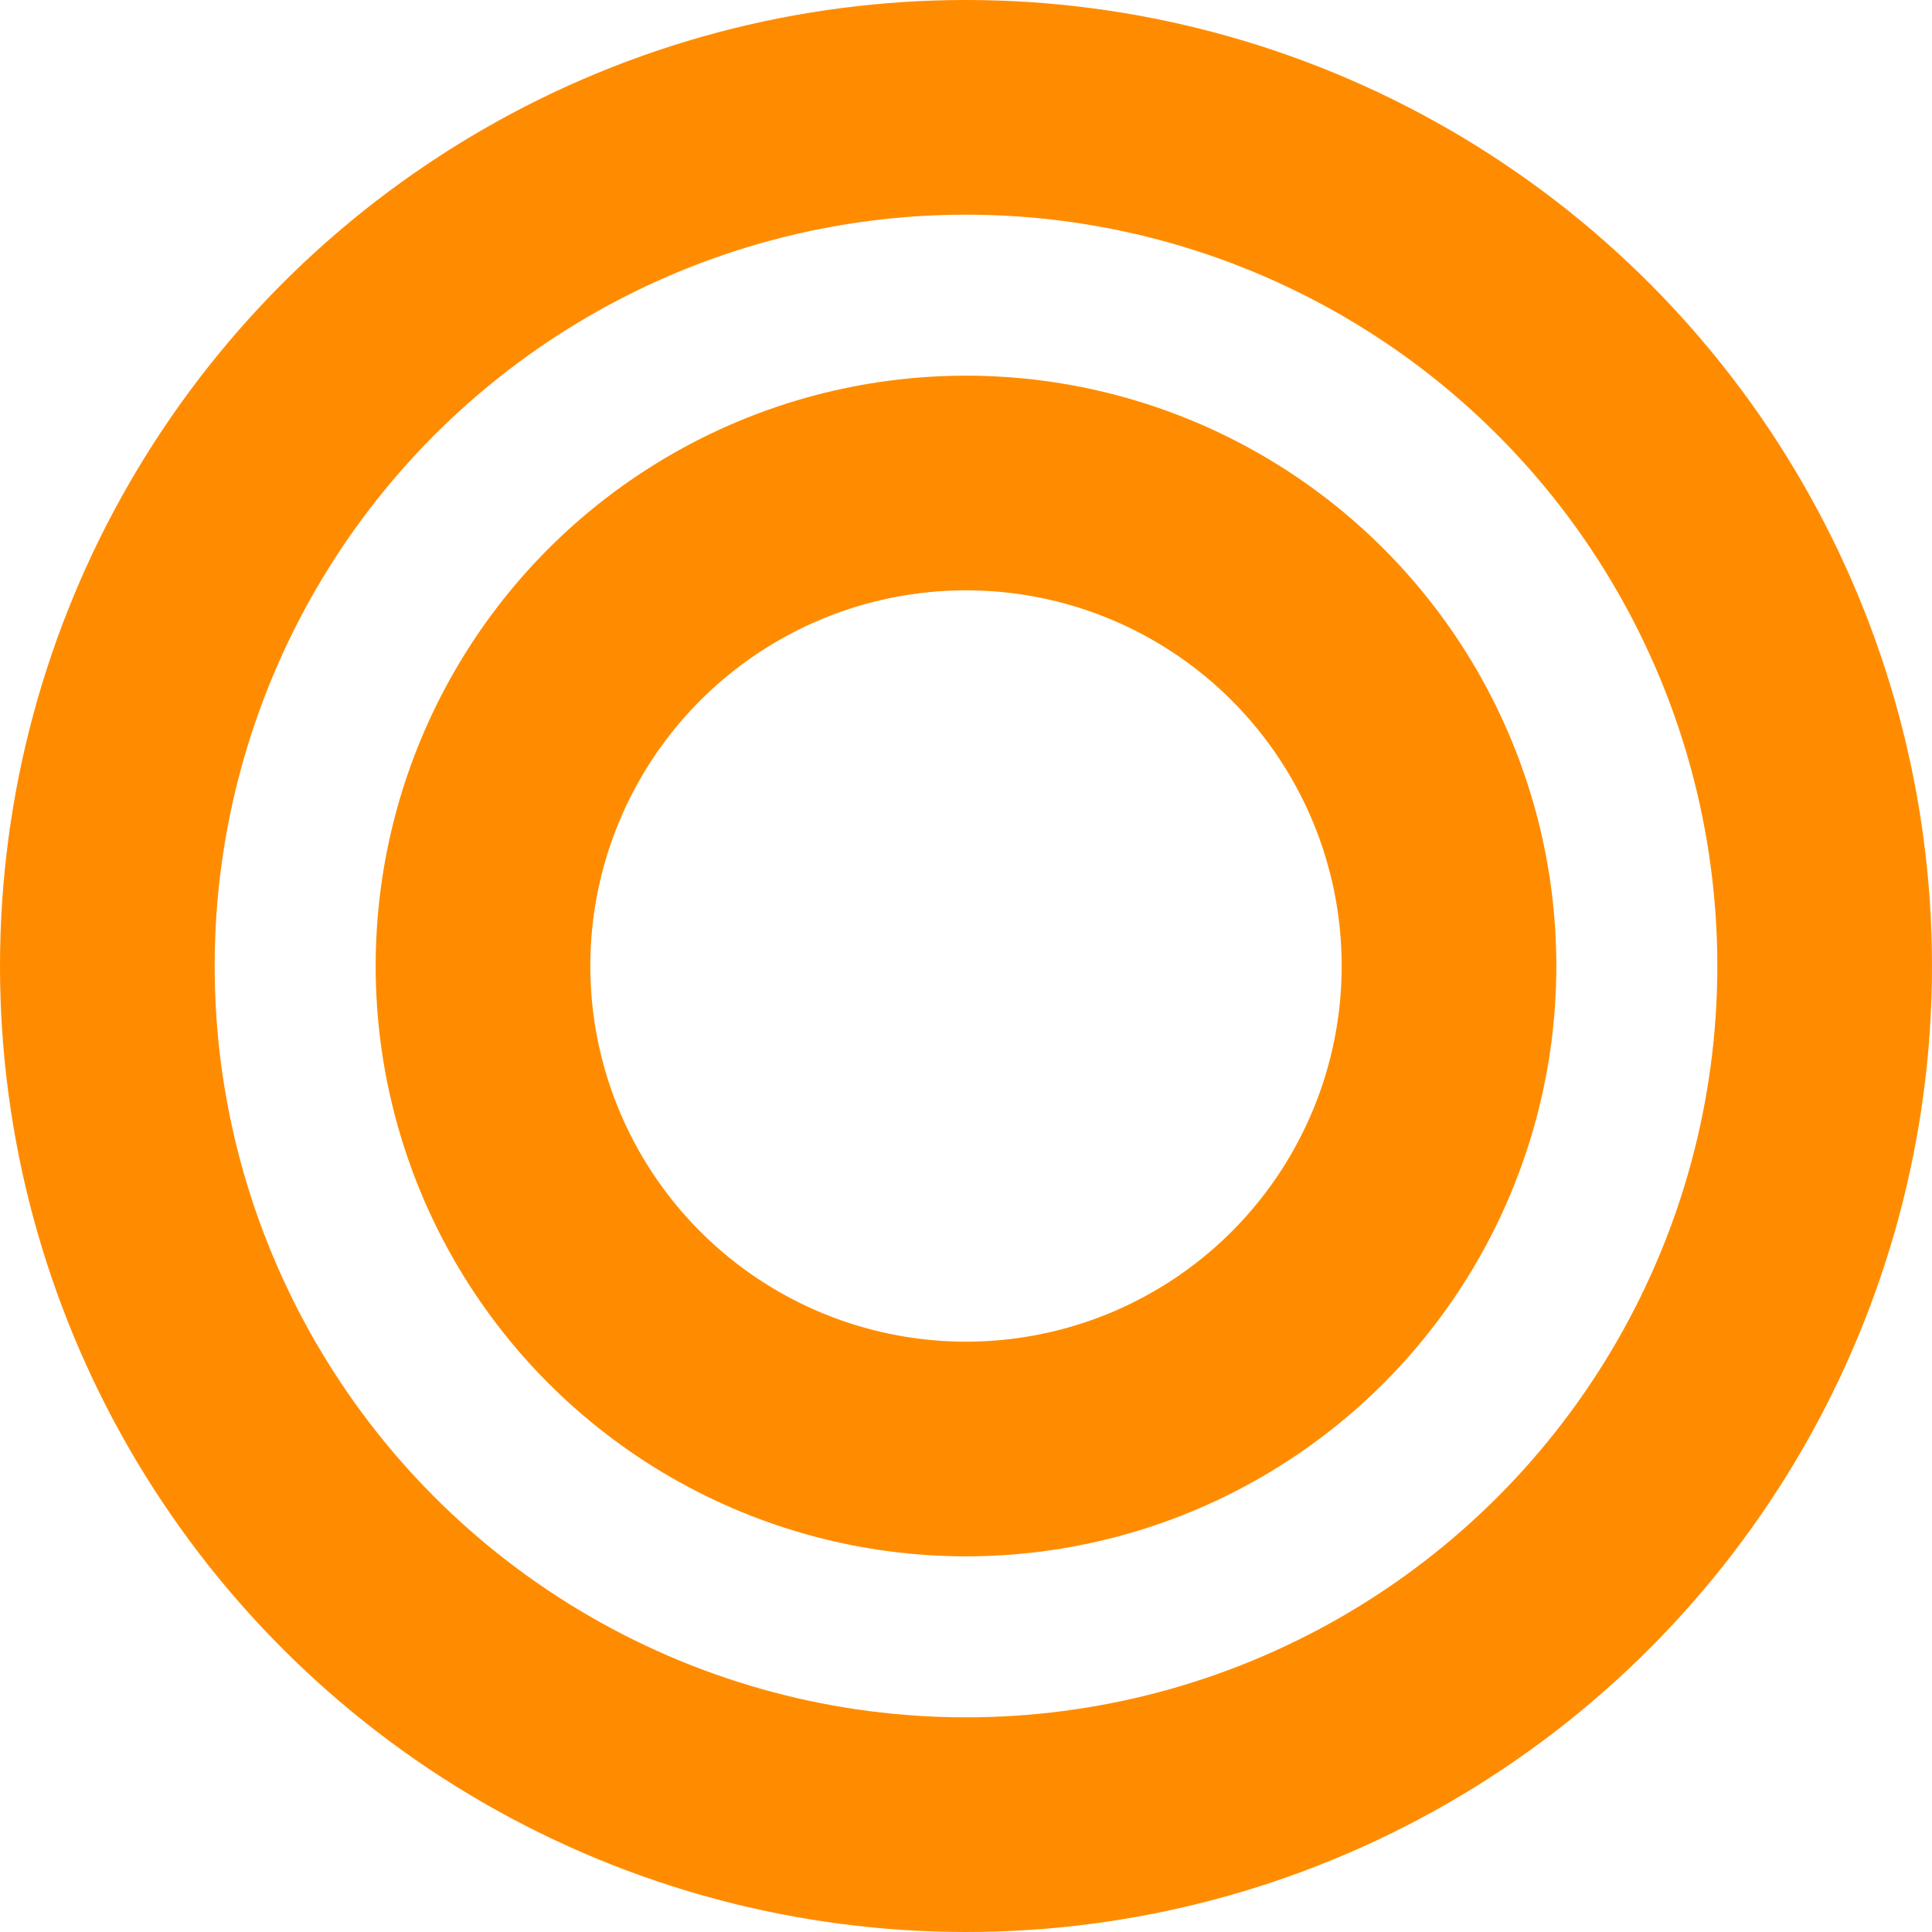 <svg width="36" height="36" viewBox="0 0 36 36" fill="none" xmlns="http://www.w3.org/2000/svg">
<circle cx="18" cy="18" r="16" stroke="#FF8C00" stroke-width="4"/>
<circle cx="18" cy="18" r="9" stroke="#FF8C00" stroke-width="4"/>
</svg>
